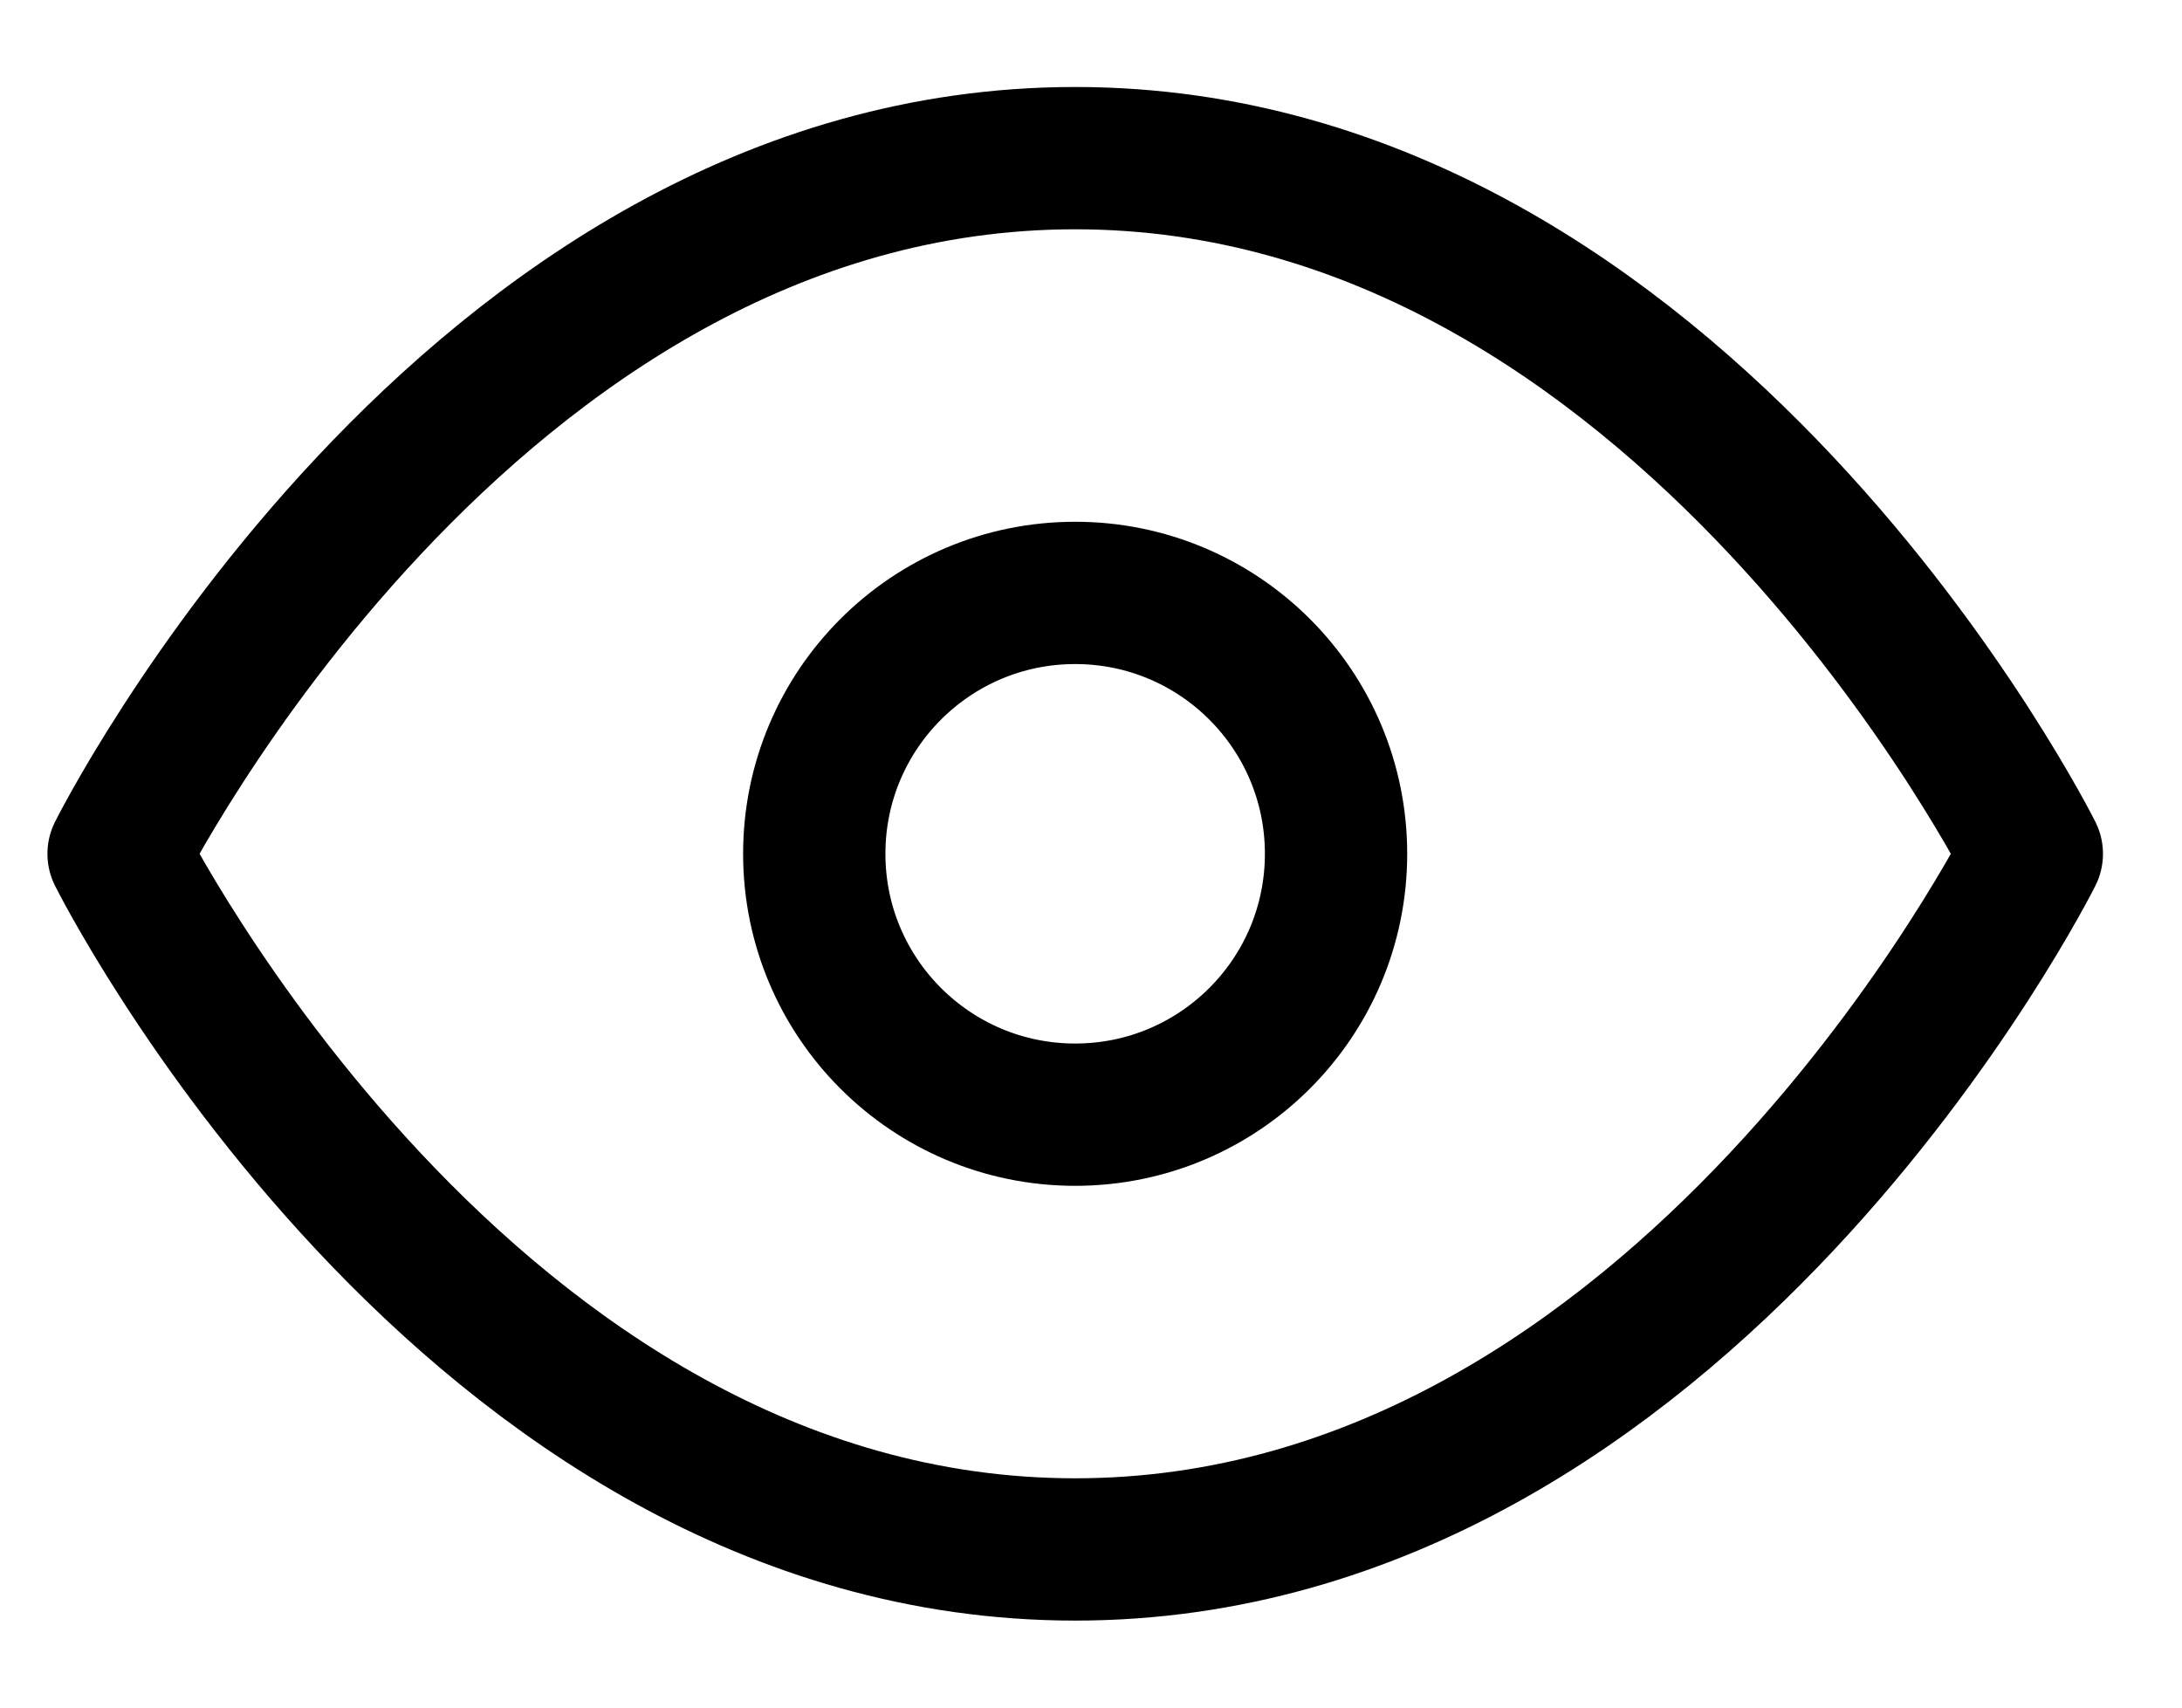 <?xml version="1.0" encoding="UTF-8"?>
<svg xmlns="http://www.w3.org/2000/svg" width="23" height="18" viewBox="0 0 23 18" fill="none">
  <path d="M1.25 9C1.25 9 4.917 1.667 11.333 1.667C17.75 1.667 21.417 9 21.417 9C21.417 9 17.75 16.333 11.333 16.333C4.917 16.333 1.25 9 1.25 9Z" stroke="black" stroke-width="1.5" stroke-linecap="round" stroke-linejoin="round"></path>
  <path d="M11.333 11.75C12.852 11.75 14.083 10.519 14.083 9C14.083 7.481 12.852 6.25 11.333 6.25C9.814 6.25 8.583 7.481 8.583 9C8.583 10.519 9.814 11.75 11.333 11.75Z" stroke="black" stroke-width="1.5" stroke-linecap="round" stroke-linejoin="round"></path>
</svg>

